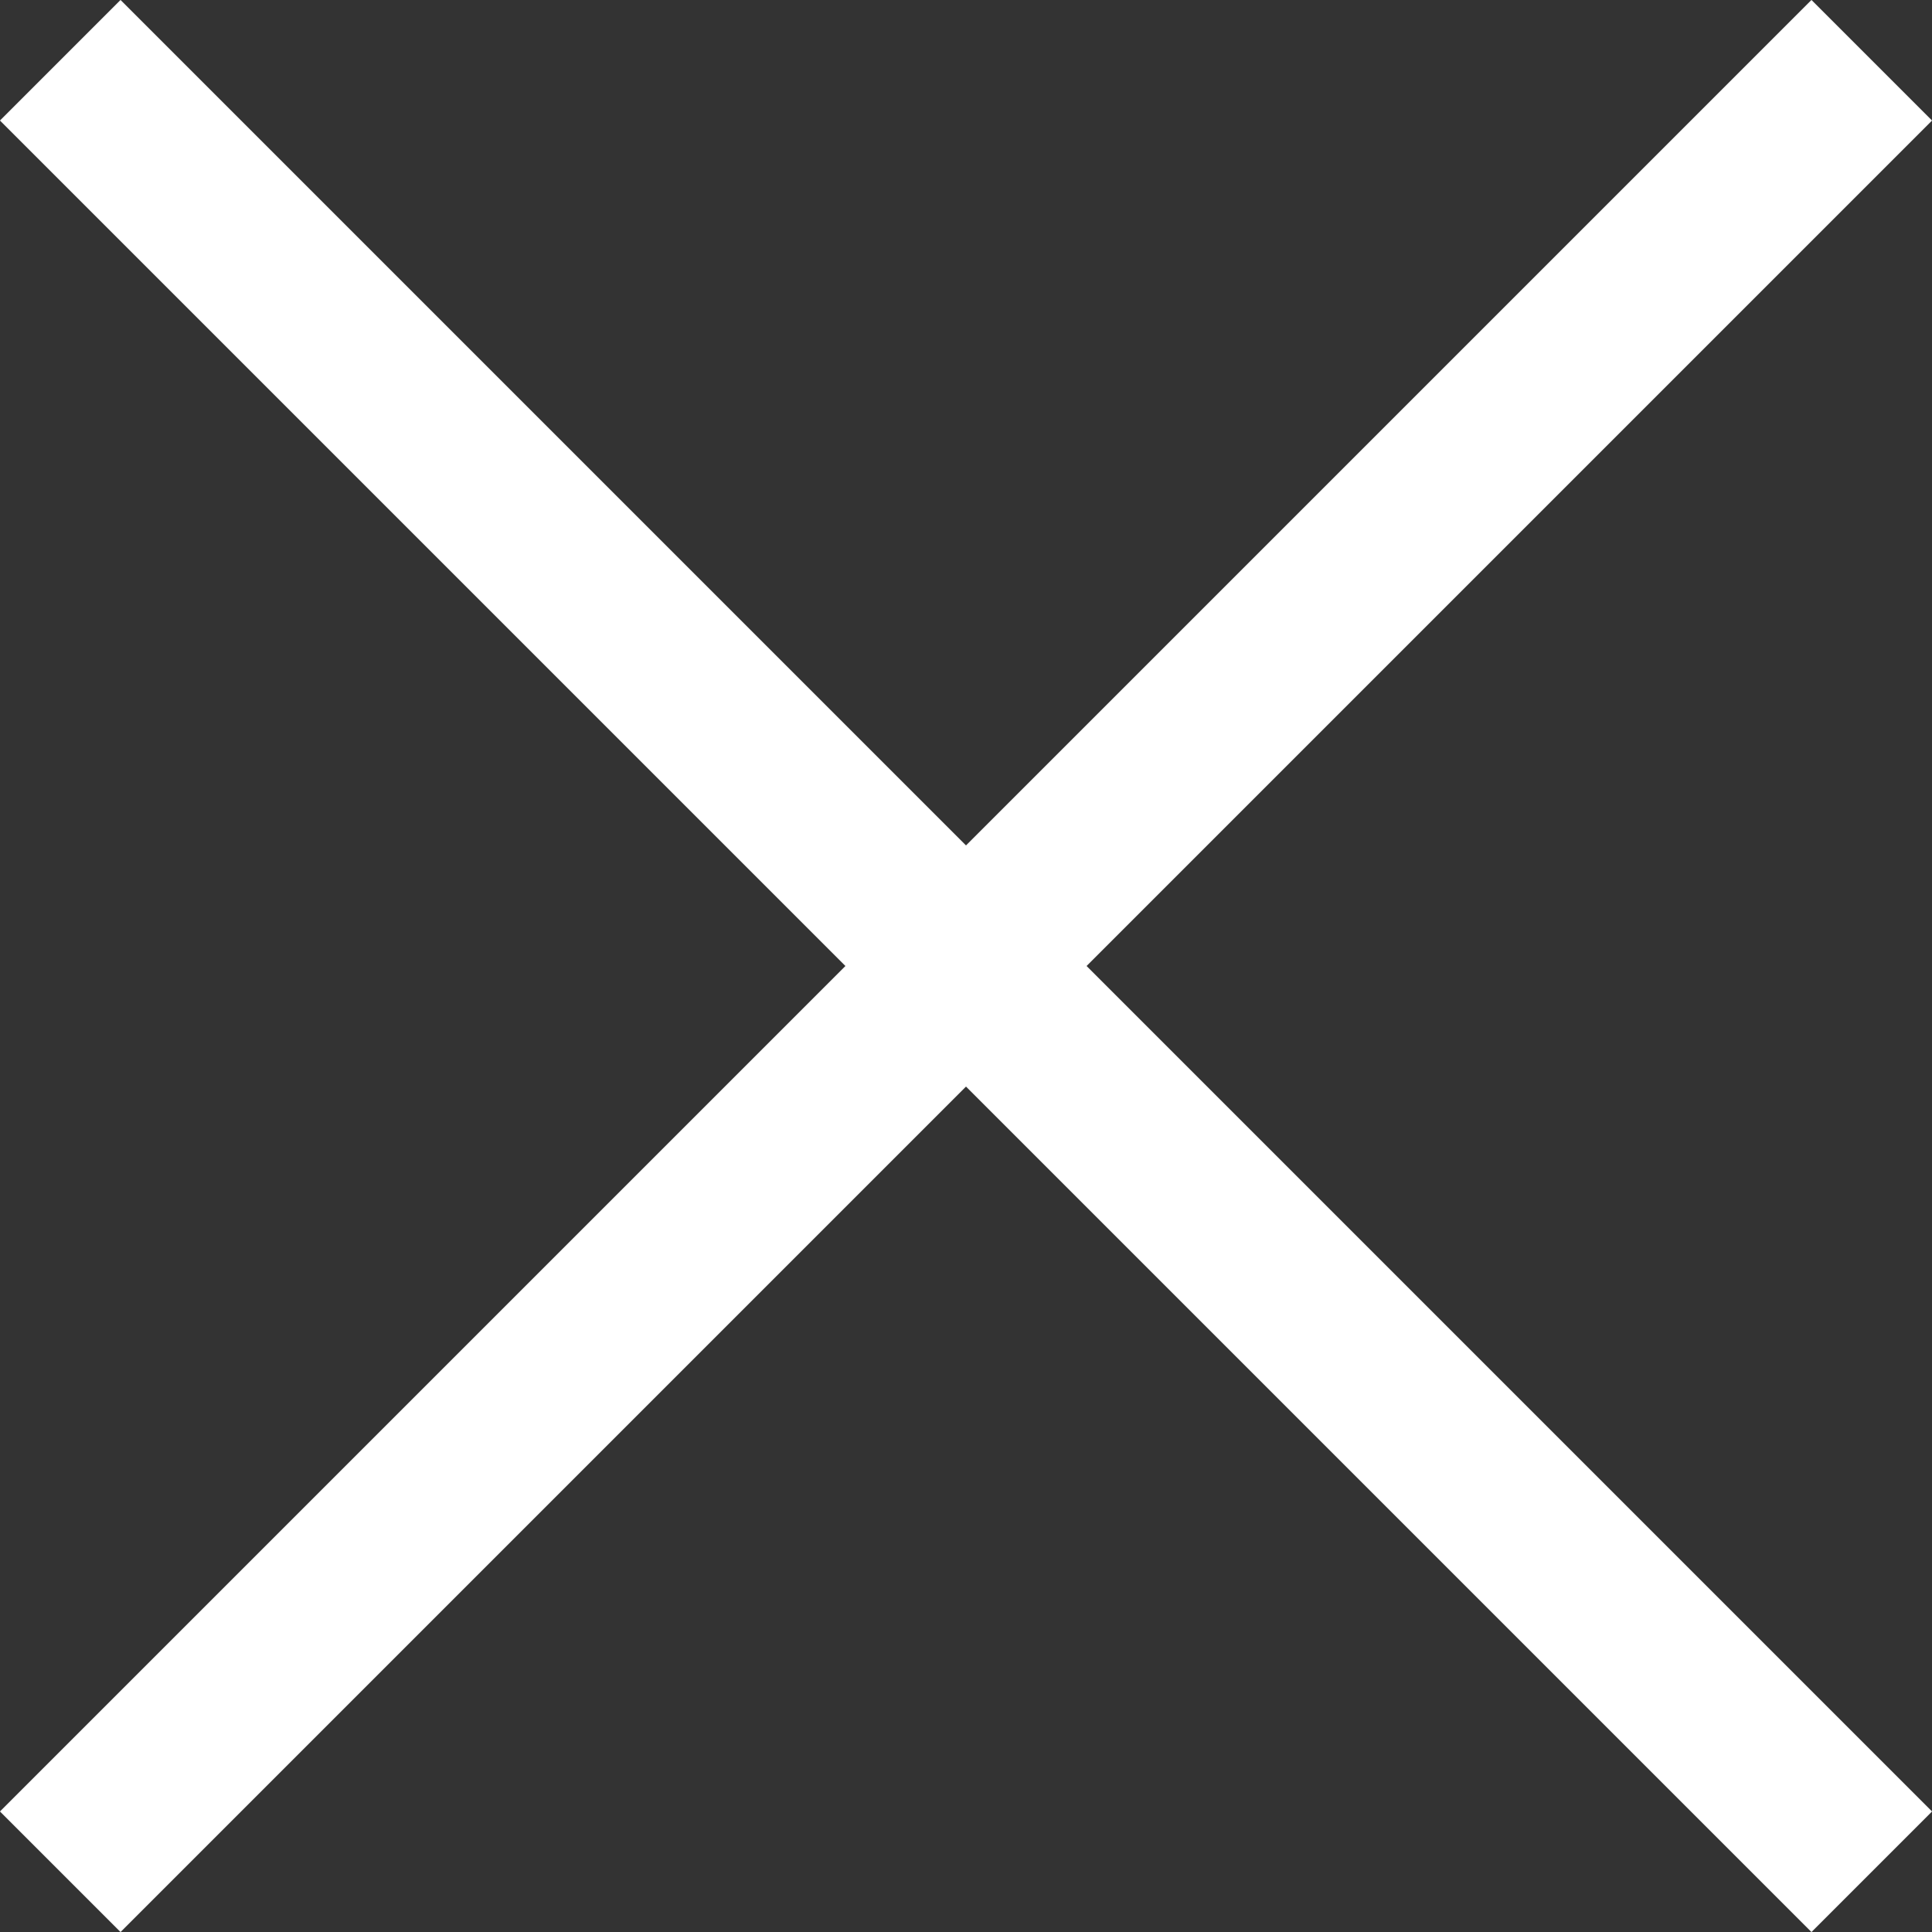 <?xml version="1.0" encoding="UTF-8"?><svg id="Layer_1" xmlns="http://www.w3.org/2000/svg" viewBox="0 0 33.99 33.99"><rect x="0" y="0" width="33.99" height="33.99" fill="#333333" stroke="none"/><defs><style>.cls-1{fill:none;stroke:#fff;stroke-miterlimit:10;stroke-width:3px;}</style></defs><line class="cls-1" x1="1.06" y1="1.06" x2="32.93" y2="32.93"/><line class="cls-1" x1="1.06" y1="32.93" x2="32.93" y2="1.06"/></svg>